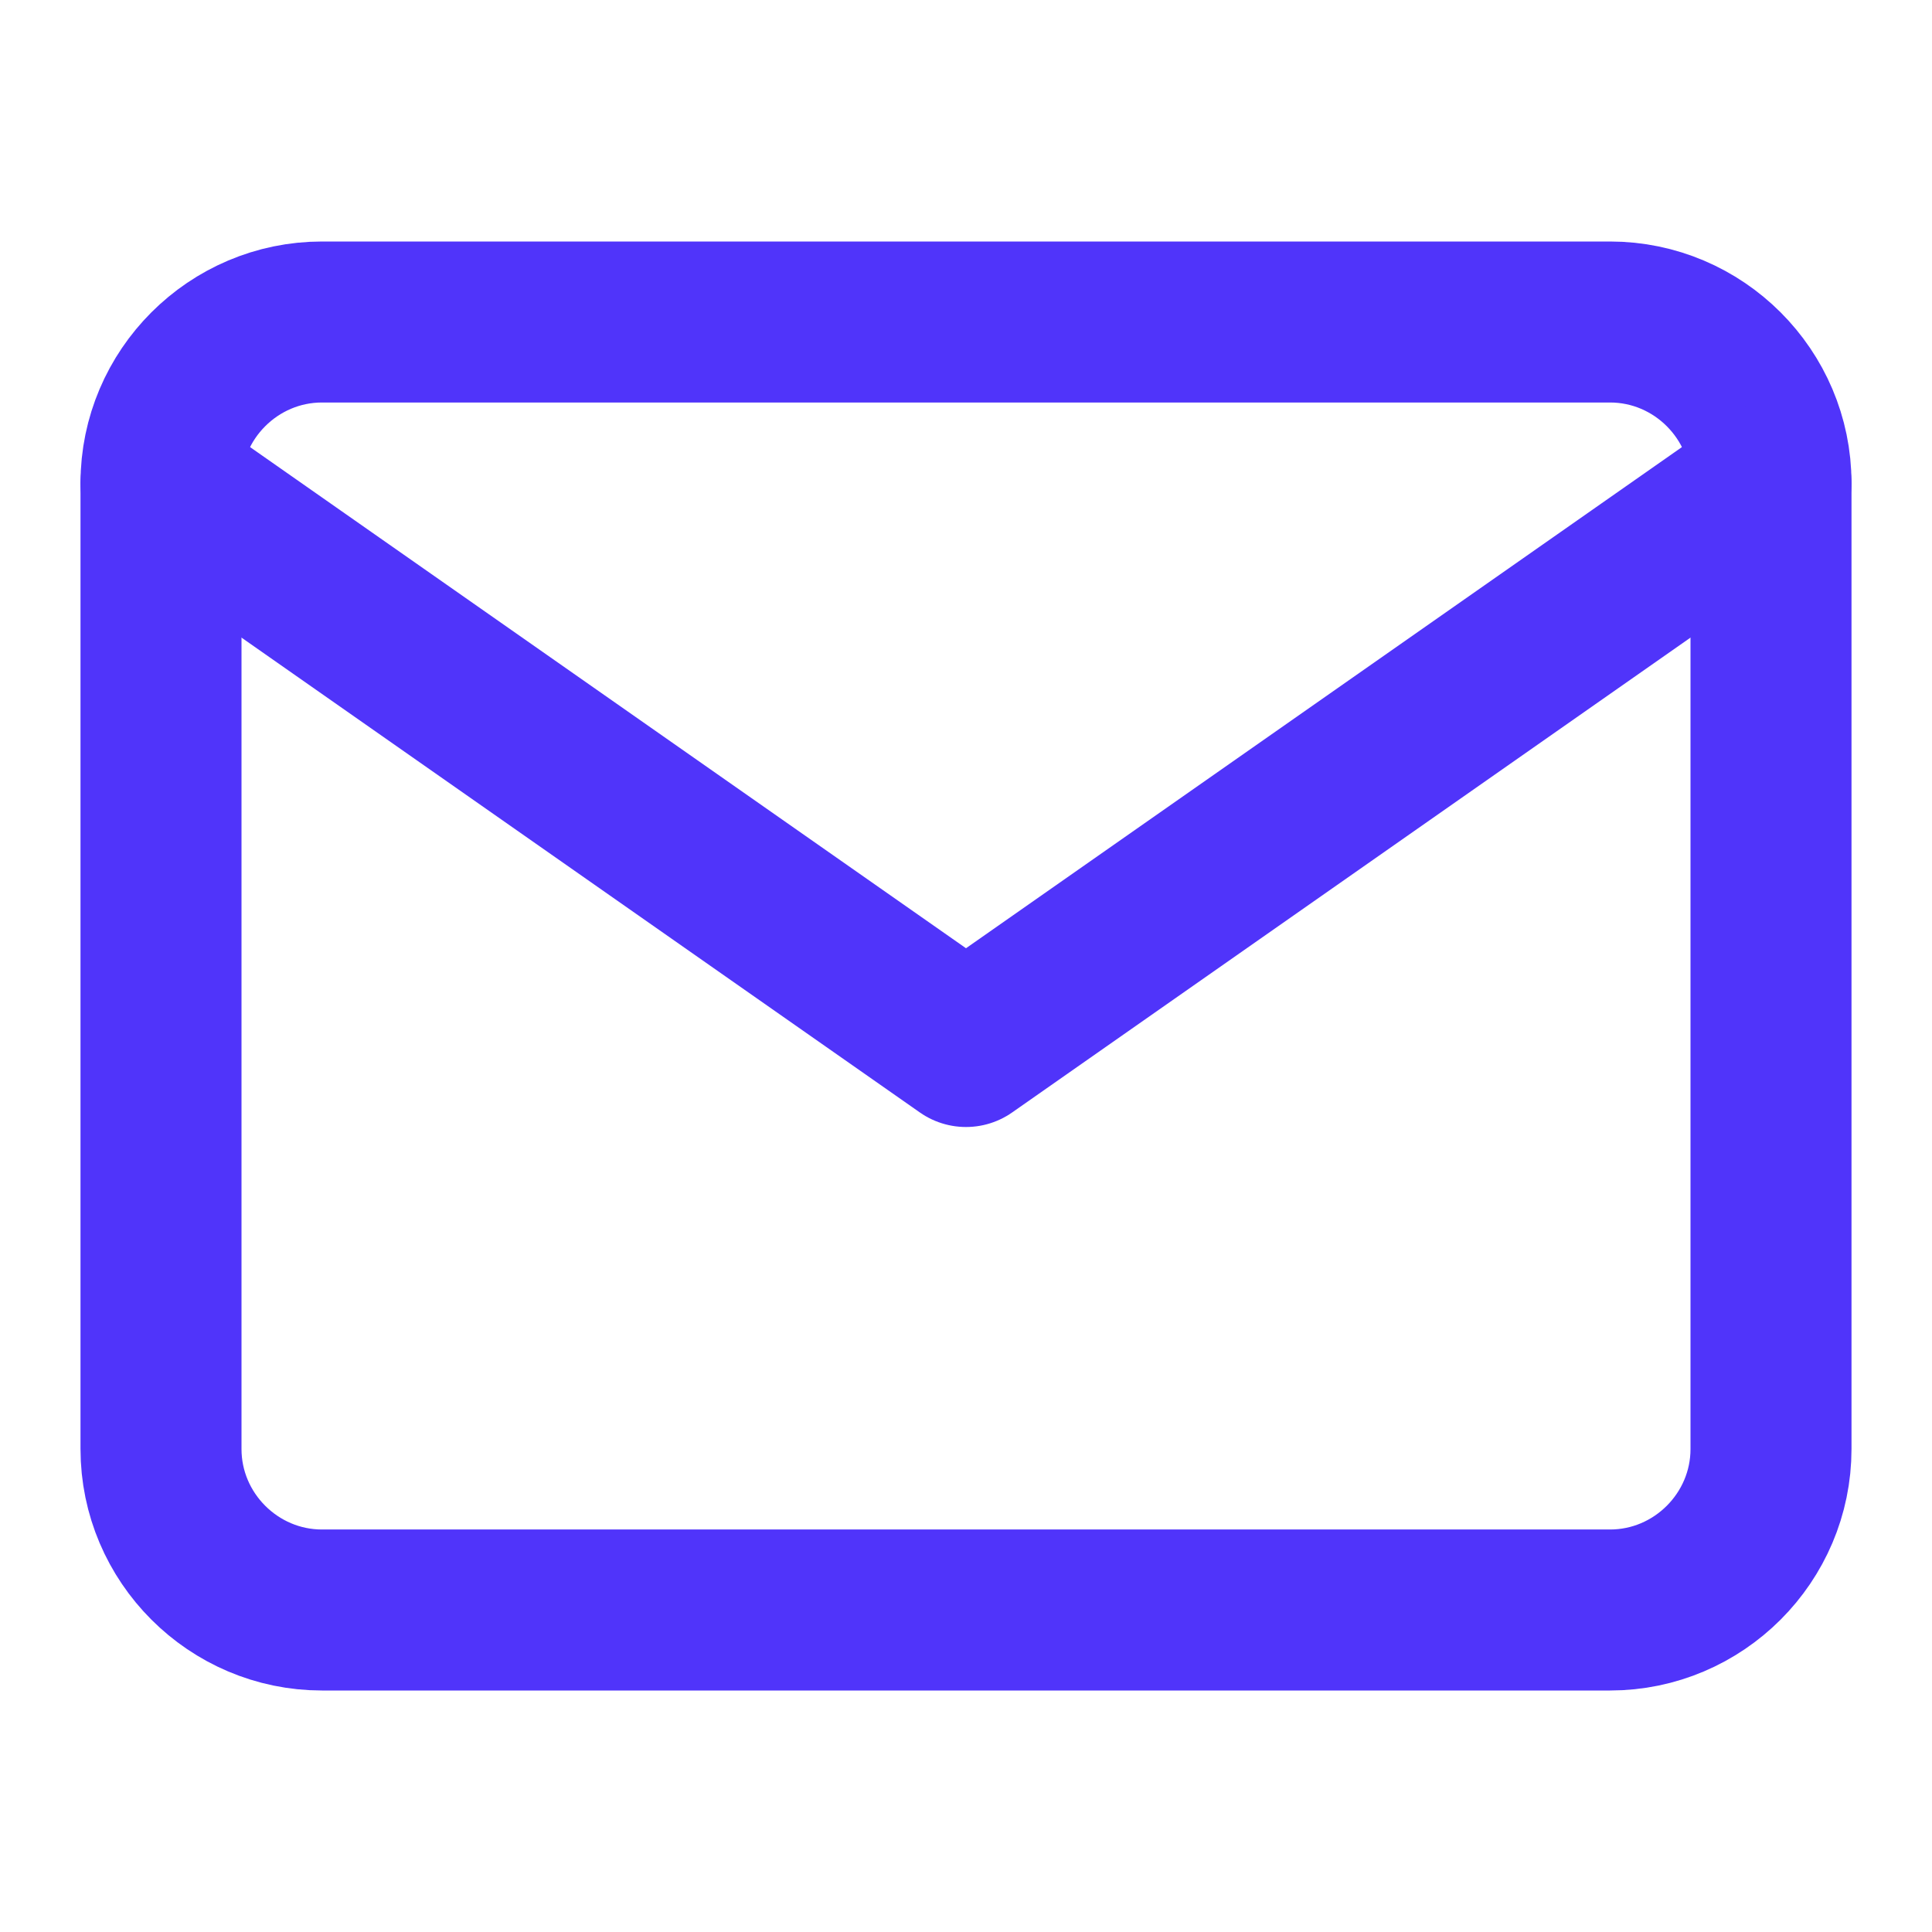 <svg xmlns='http://www.w3.org/2000/svg' width='24' height='24' viewBox='0 0 24 24' fill='none' stroke='rgb(80, 52, 250)' stroke-width='2' stroke-linecap='round' stroke-linejoin='round' style='width: 100%; height: 100%;'><path d='M4 4h16c1.1 0 2 .9 2 2v12c0 1.1-.9 2-2 2H4c-1.1 0-2-.9-2-2V6c0-1.1.9-2 2-2z'></path><polyline points='22,6 12,13 2,6'></polyline></svg>